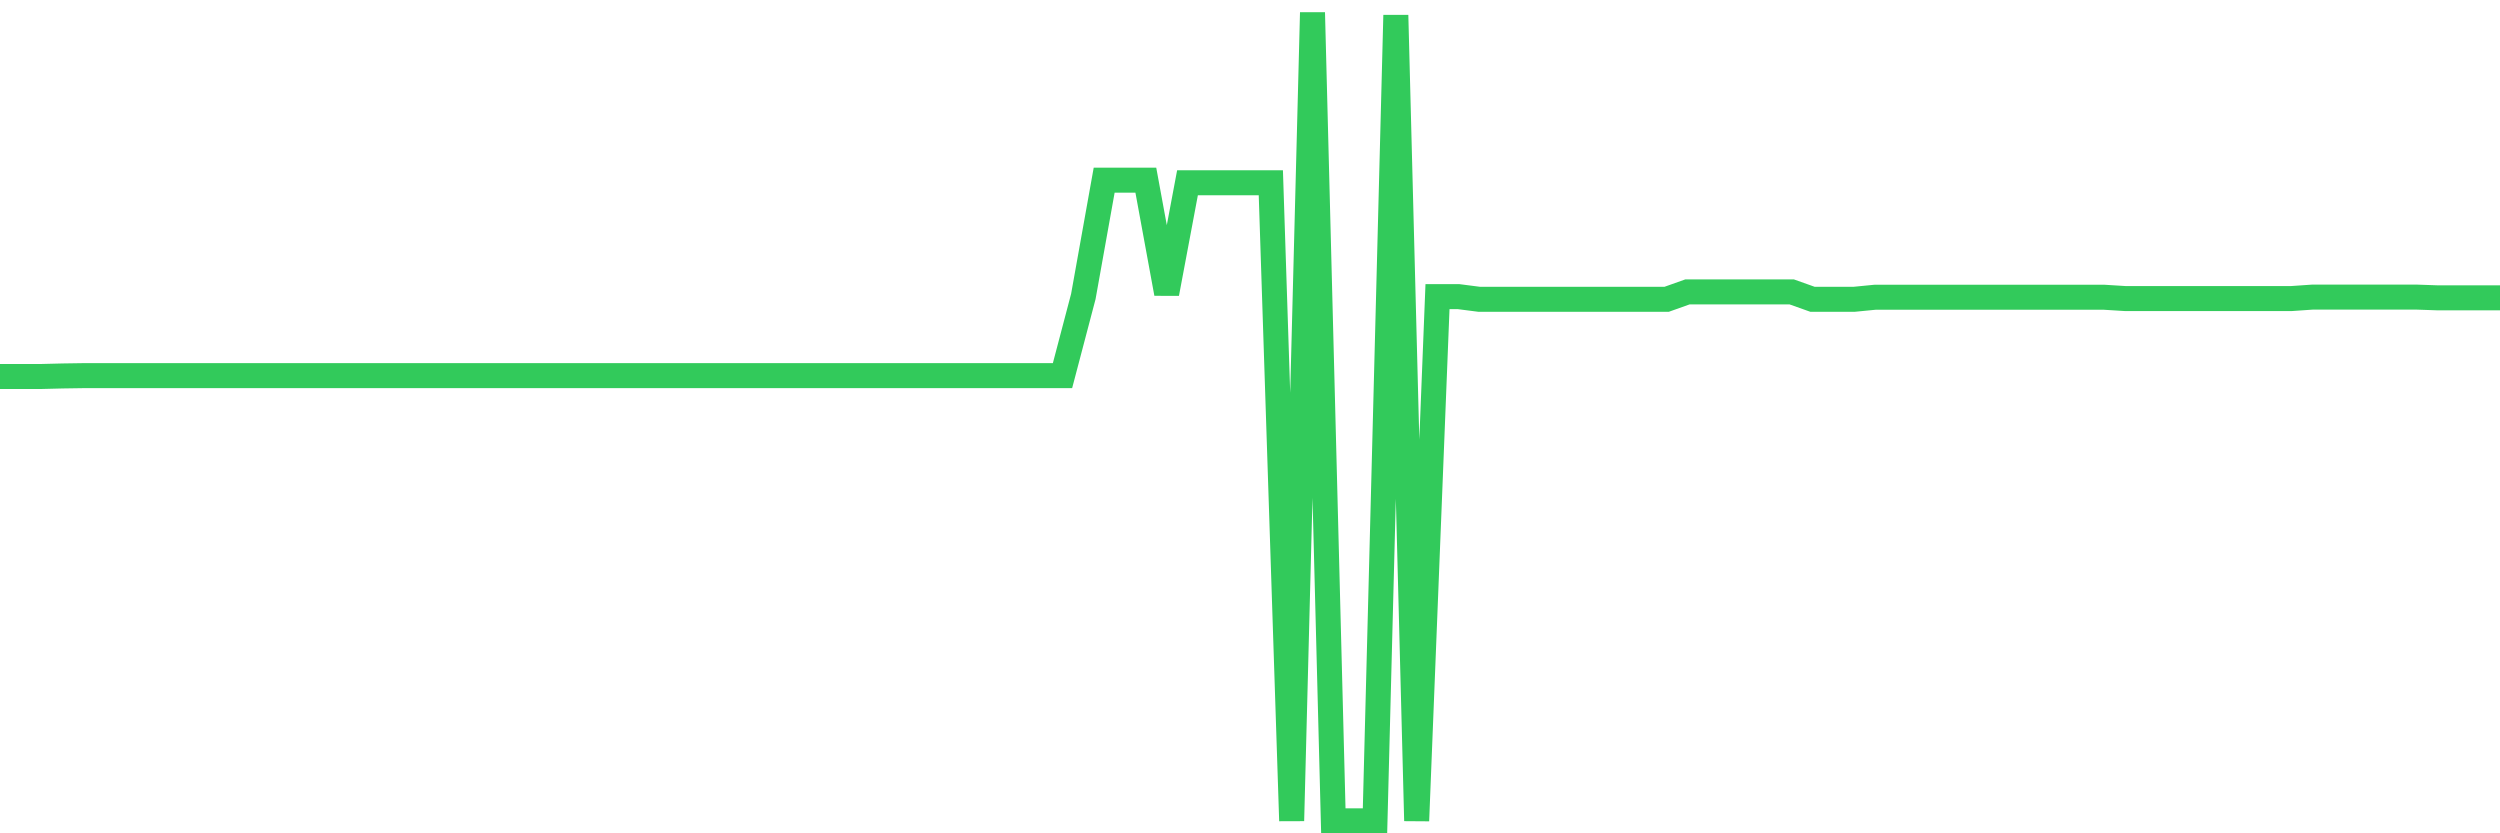 <svg
  xmlns="http://www.w3.org/2000/svg"
  xmlns:xlink="http://www.w3.org/1999/xlink"
  width="120"
  height="40"
  viewBox="0 0 120 40"
  preserveAspectRatio="none"
>
  <polyline
    points="0,18.071 1,18.071 2,18.071 3,18.046 4,18.031 5,18.031 6,18.031 7,18.031 8,18.031 9,18.031 10,18.031 11,18.031 12,18.031 13,18.031 14,18.031 15,18.031 16,18.031 17,18.031 18,18.031 19,18.031 20,18.031 21,18.031 22,18.031 23,18.031 24,18.031 25,18.031 26,18.031 27,18.031 28,18.031 29,18.031 30,18.031 31,18.031 32,18.031 33,18.031 34,18.031 35,18.031 36,18.031 37,18.031 38,18.031 39,18.031 40,18.031 41,18.031 42,18.031 43,18.031 44,18.031 45,18.031 46,18.031 47,18.031 48,18.031 49,18.031 50,18.031 51,18.031 52,14.231 53,8.648 54,8.648 55,8.648 56,14.091 57,8.772 58,8.772 59,8.772 60,8.772 61,8.772 62,39.4 63,0.6 64,39.4 65,39.4 66,39.4 67,0.73 68,39.4 69,14.237 70,14.237 71,14.366 72,14.366 73,14.366 74,14.366 75,14.366 76,14.366 77,14.366 78,14.366 79,14.366 80,14.366 81,14.01 82,14.01 83,14.01 84,14.01 85,14.01 86,14.01 87,14.366 88,14.366 89,14.366 90,14.268 91,14.268 92,14.268 93,14.268 94,14.268 95,14.268 96,14.268 97,14.268 98,14.268 99,14.268 100,14.268 101,14.268 102,14.33 103,14.33 104,14.33 105,14.33 106,14.33 107,14.33 108,14.33 109,14.33 110,14.33 111,14.261 112,14.261 113,14.261 114,14.261 115,14.261 116,14.261 117,14.296 118,14.296 119,14.296 120,14.296"
    fill="none"
    stroke="#32ca5b"
    stroke-width="1.2"
  >
  </polyline>
</svg>